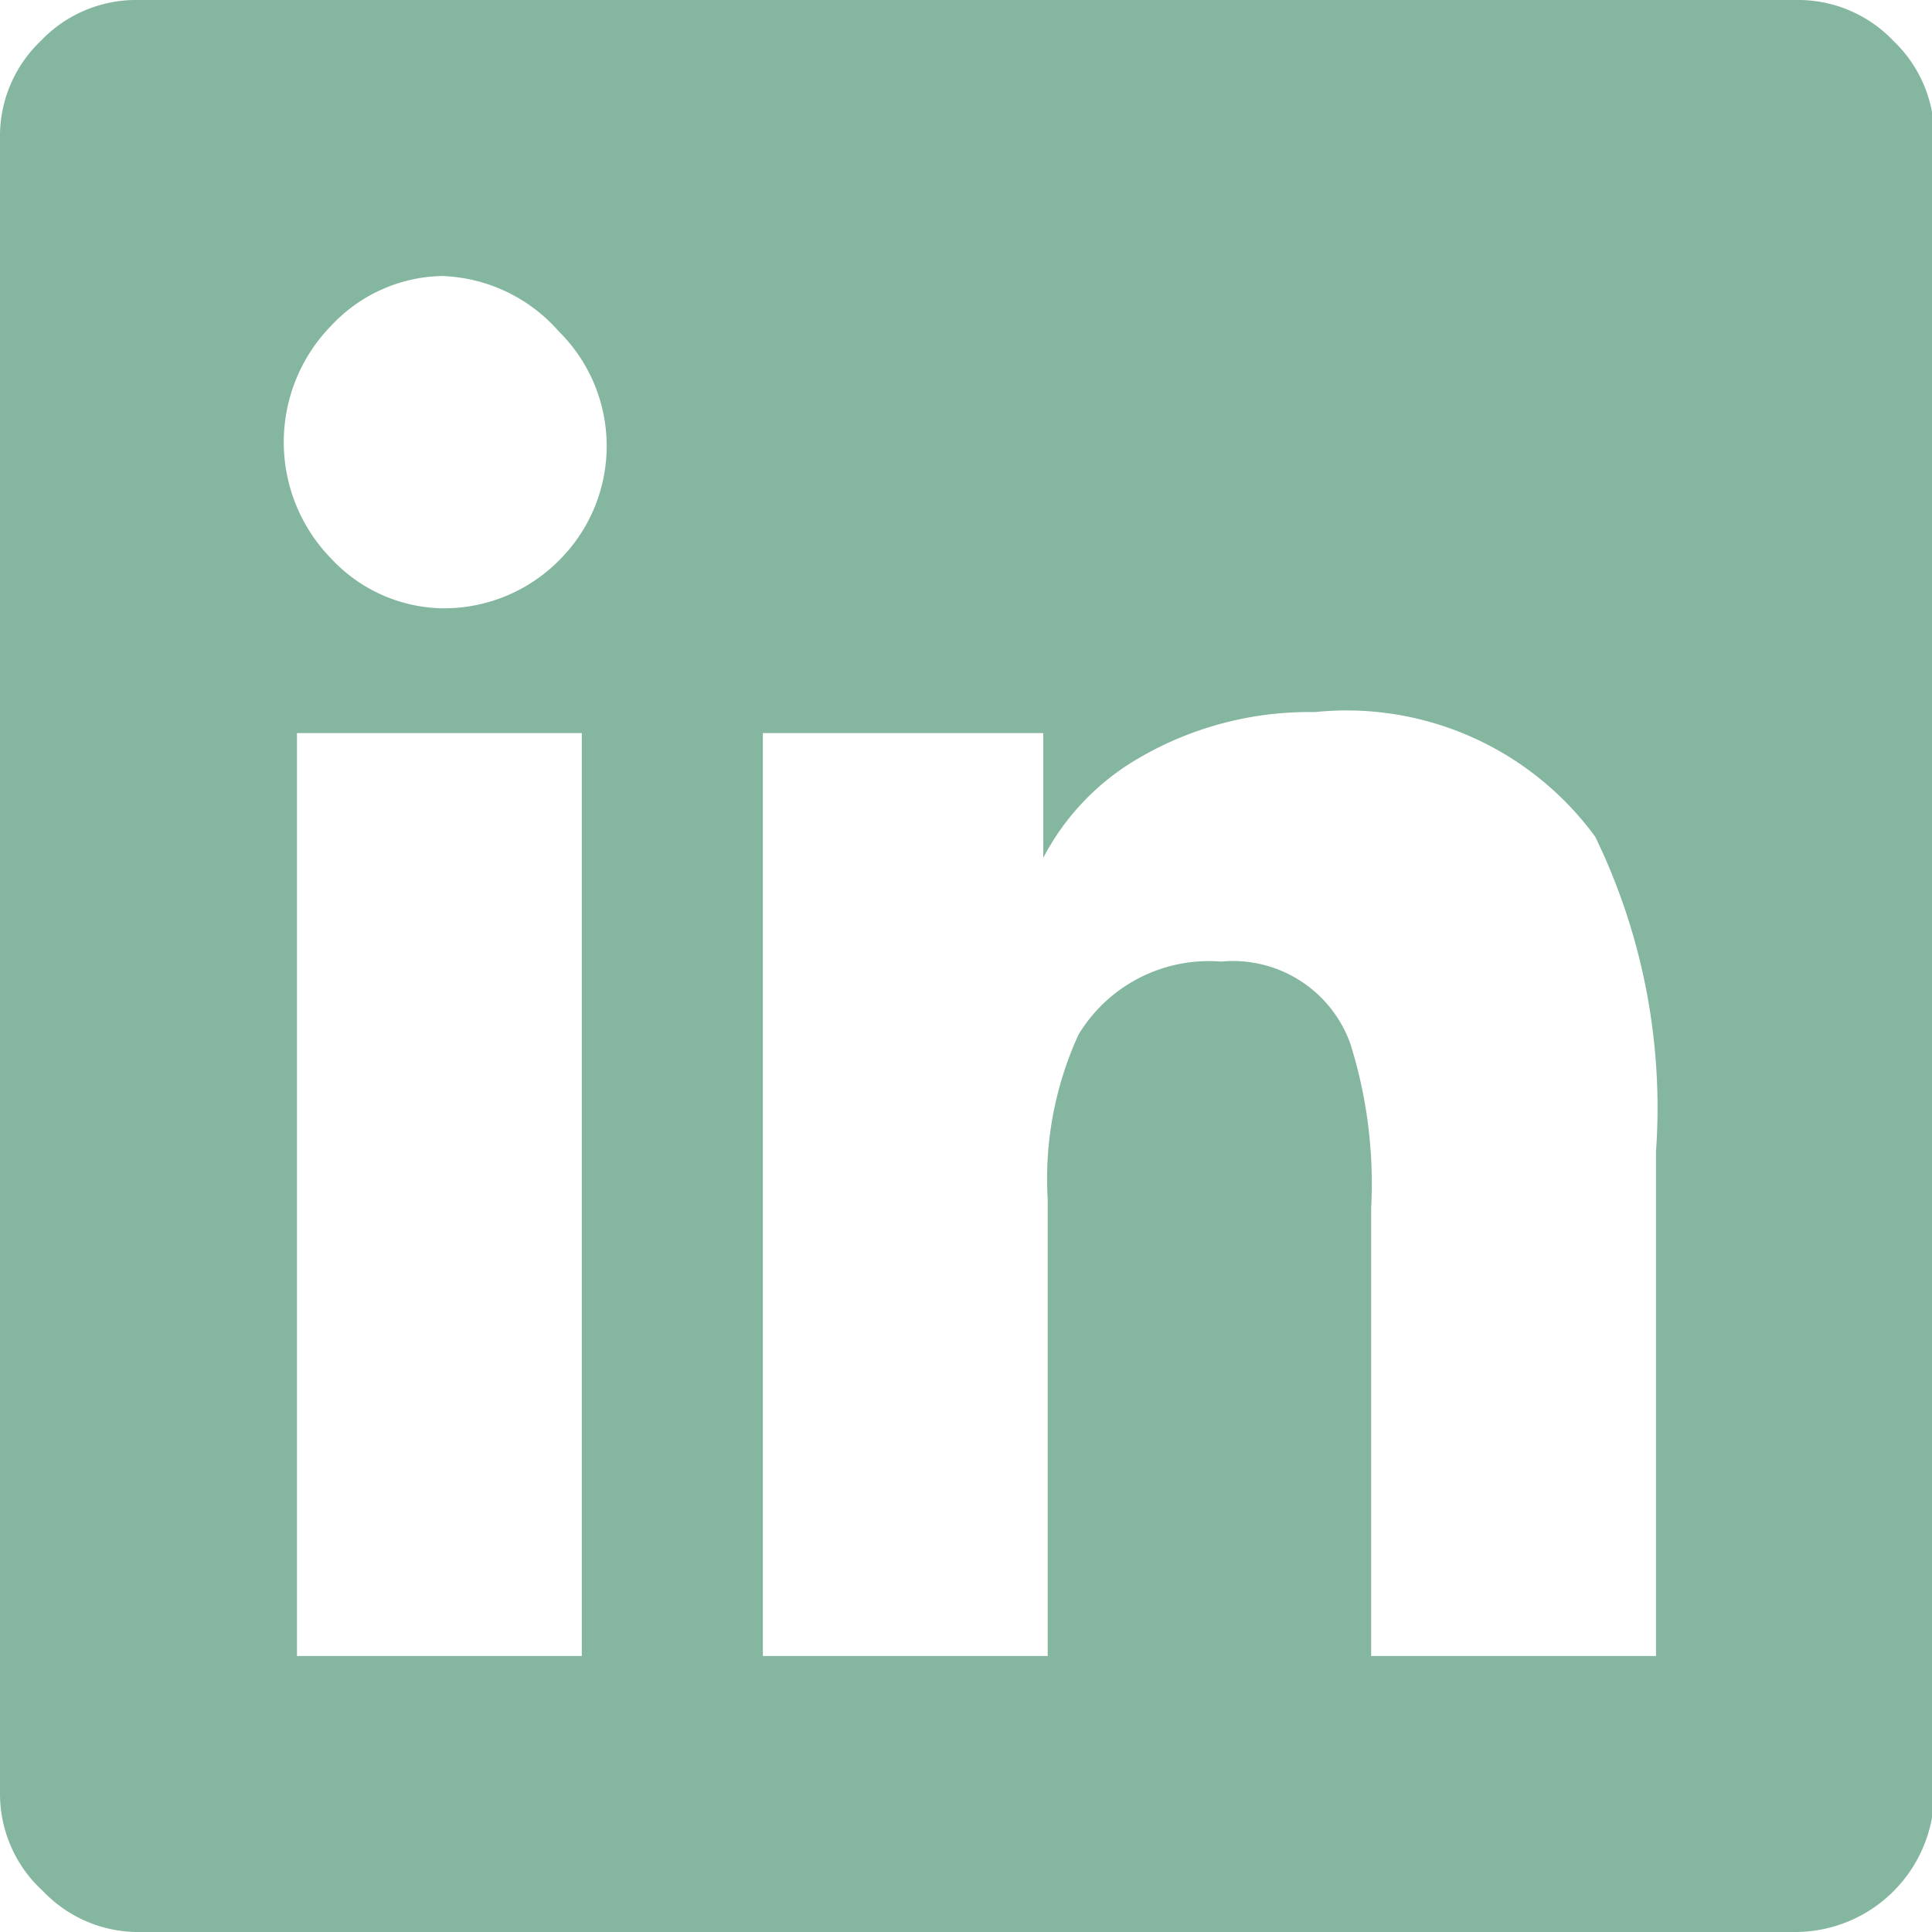 <svg id="Layer_1" data-name="Layer 1" xmlns="http://www.w3.org/2000/svg" width="6.17mm" height="6.17mm" viewBox="0 0 17.5 17.5"><defs><style>.cls-1{fill:#84b6a0;}</style></defs><title>directory_social_icons-linkedin</title><path class="cls-1" d="M15,15V10.43a5.62,5.62,0,0,0-.55-2.85,2.79,2.79,0,0,0-2.54-1.13,3.06,3.06,0,0,0-1.6.42,2.24,2.24,0,0,0-.86.9h0V6.64H6.91V15H9.49V10.86a3.13,3.13,0,0,1,.28-1.49,1.38,1.38,0,0,1,1.29-.66,1.13,1.13,0,0,1,1.17.74,4.22,4.22,0,0,1,.19,1.49V15ZM4,5.51a1.47,1.47,0,0,0,1.08-.45A1.46,1.46,0,0,0,5.06,3,1.47,1.47,0,0,0,4,2.5a1.41,1.41,0,0,0-1,.45,1.51,1.51,0,0,0,0,2.11,1.41,1.41,0,0,0,1,.45M5.27,15h0V6.64H2.69V15Zm11-15a1.19,1.19,0,0,1,.88.37,1.19,1.19,0,0,1,.37.88v15a1.26,1.26,0,0,1-1.25,1.25h-15a1.19,1.19,0,0,1-.88-.37A1.19,1.19,0,0,1,0,16.25v-15A1.19,1.19,0,0,1,.37.37,1.19,1.19,0,0,1,1.25,0Z"/></svg>